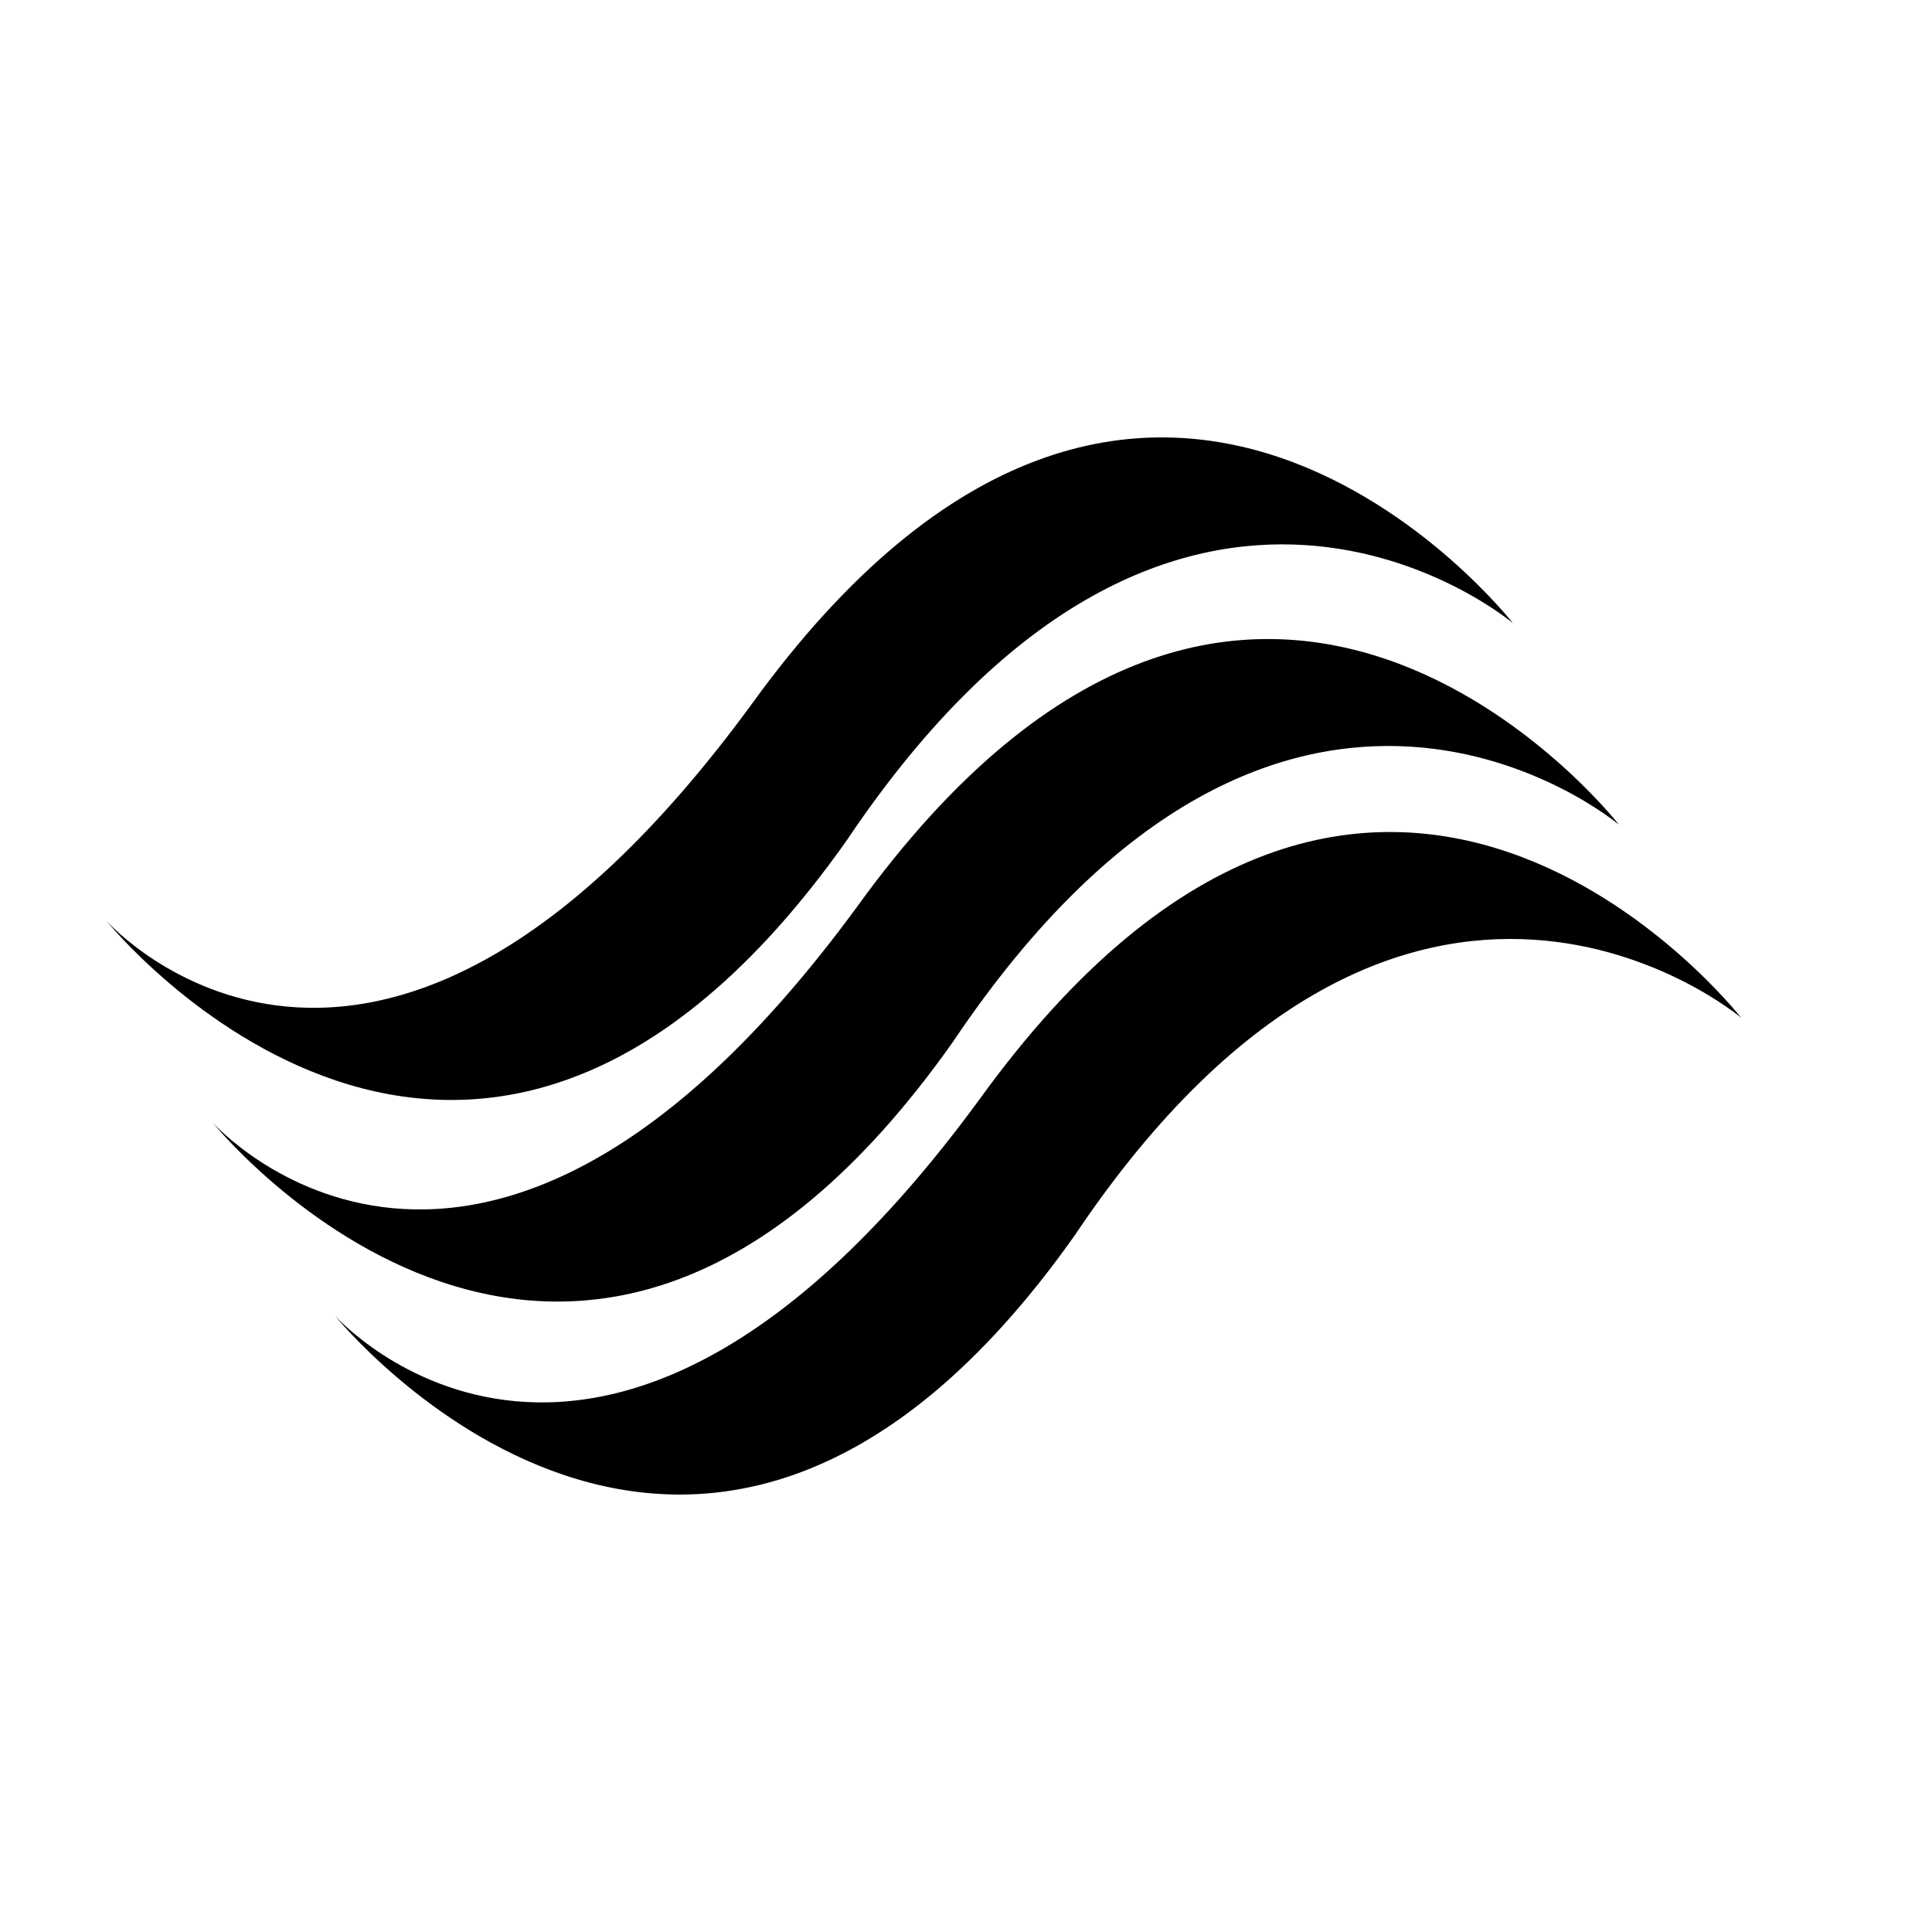 <?xml version="1.0" encoding="UTF-8"?>
<!-- Uploaded to: SVG Find, www.svgrepo.com, Generator: SVG Find Mixer Tools -->
<svg fill="#000000" width="800px" height="800px" version="1.1" viewBox="144 144 512 512" xmlns="http://www.w3.org/2000/svg">
 <g>
  <path d="m368.38 366.73c88.559-131.95 176.55-57.59 176.55-57.59s-96.707-124.11-201.99 21.828c-100.16 136.61-170.67 57.129-170.67 57.129s96.484 119.74 196.11-21.367z"/>
  <path d="m396.5 420.16c88.559-131.95 176.55-57.59 176.55-57.59s-96.703-124.11-201.99 21.832c-100.16 136.61-170.67 57.117-170.67 57.117s96.484 119.74 196.11-21.359z"/>
  <path d="m403.43 435.54c-100.16 136.61-170.67 57.121-170.67 57.121s96.484 119.74 196.11-21.359c88.562-131.95 176.54-57.59 176.54-57.59s-96.699-124.11-201.98 21.828z"/>
 </g>
</svg>